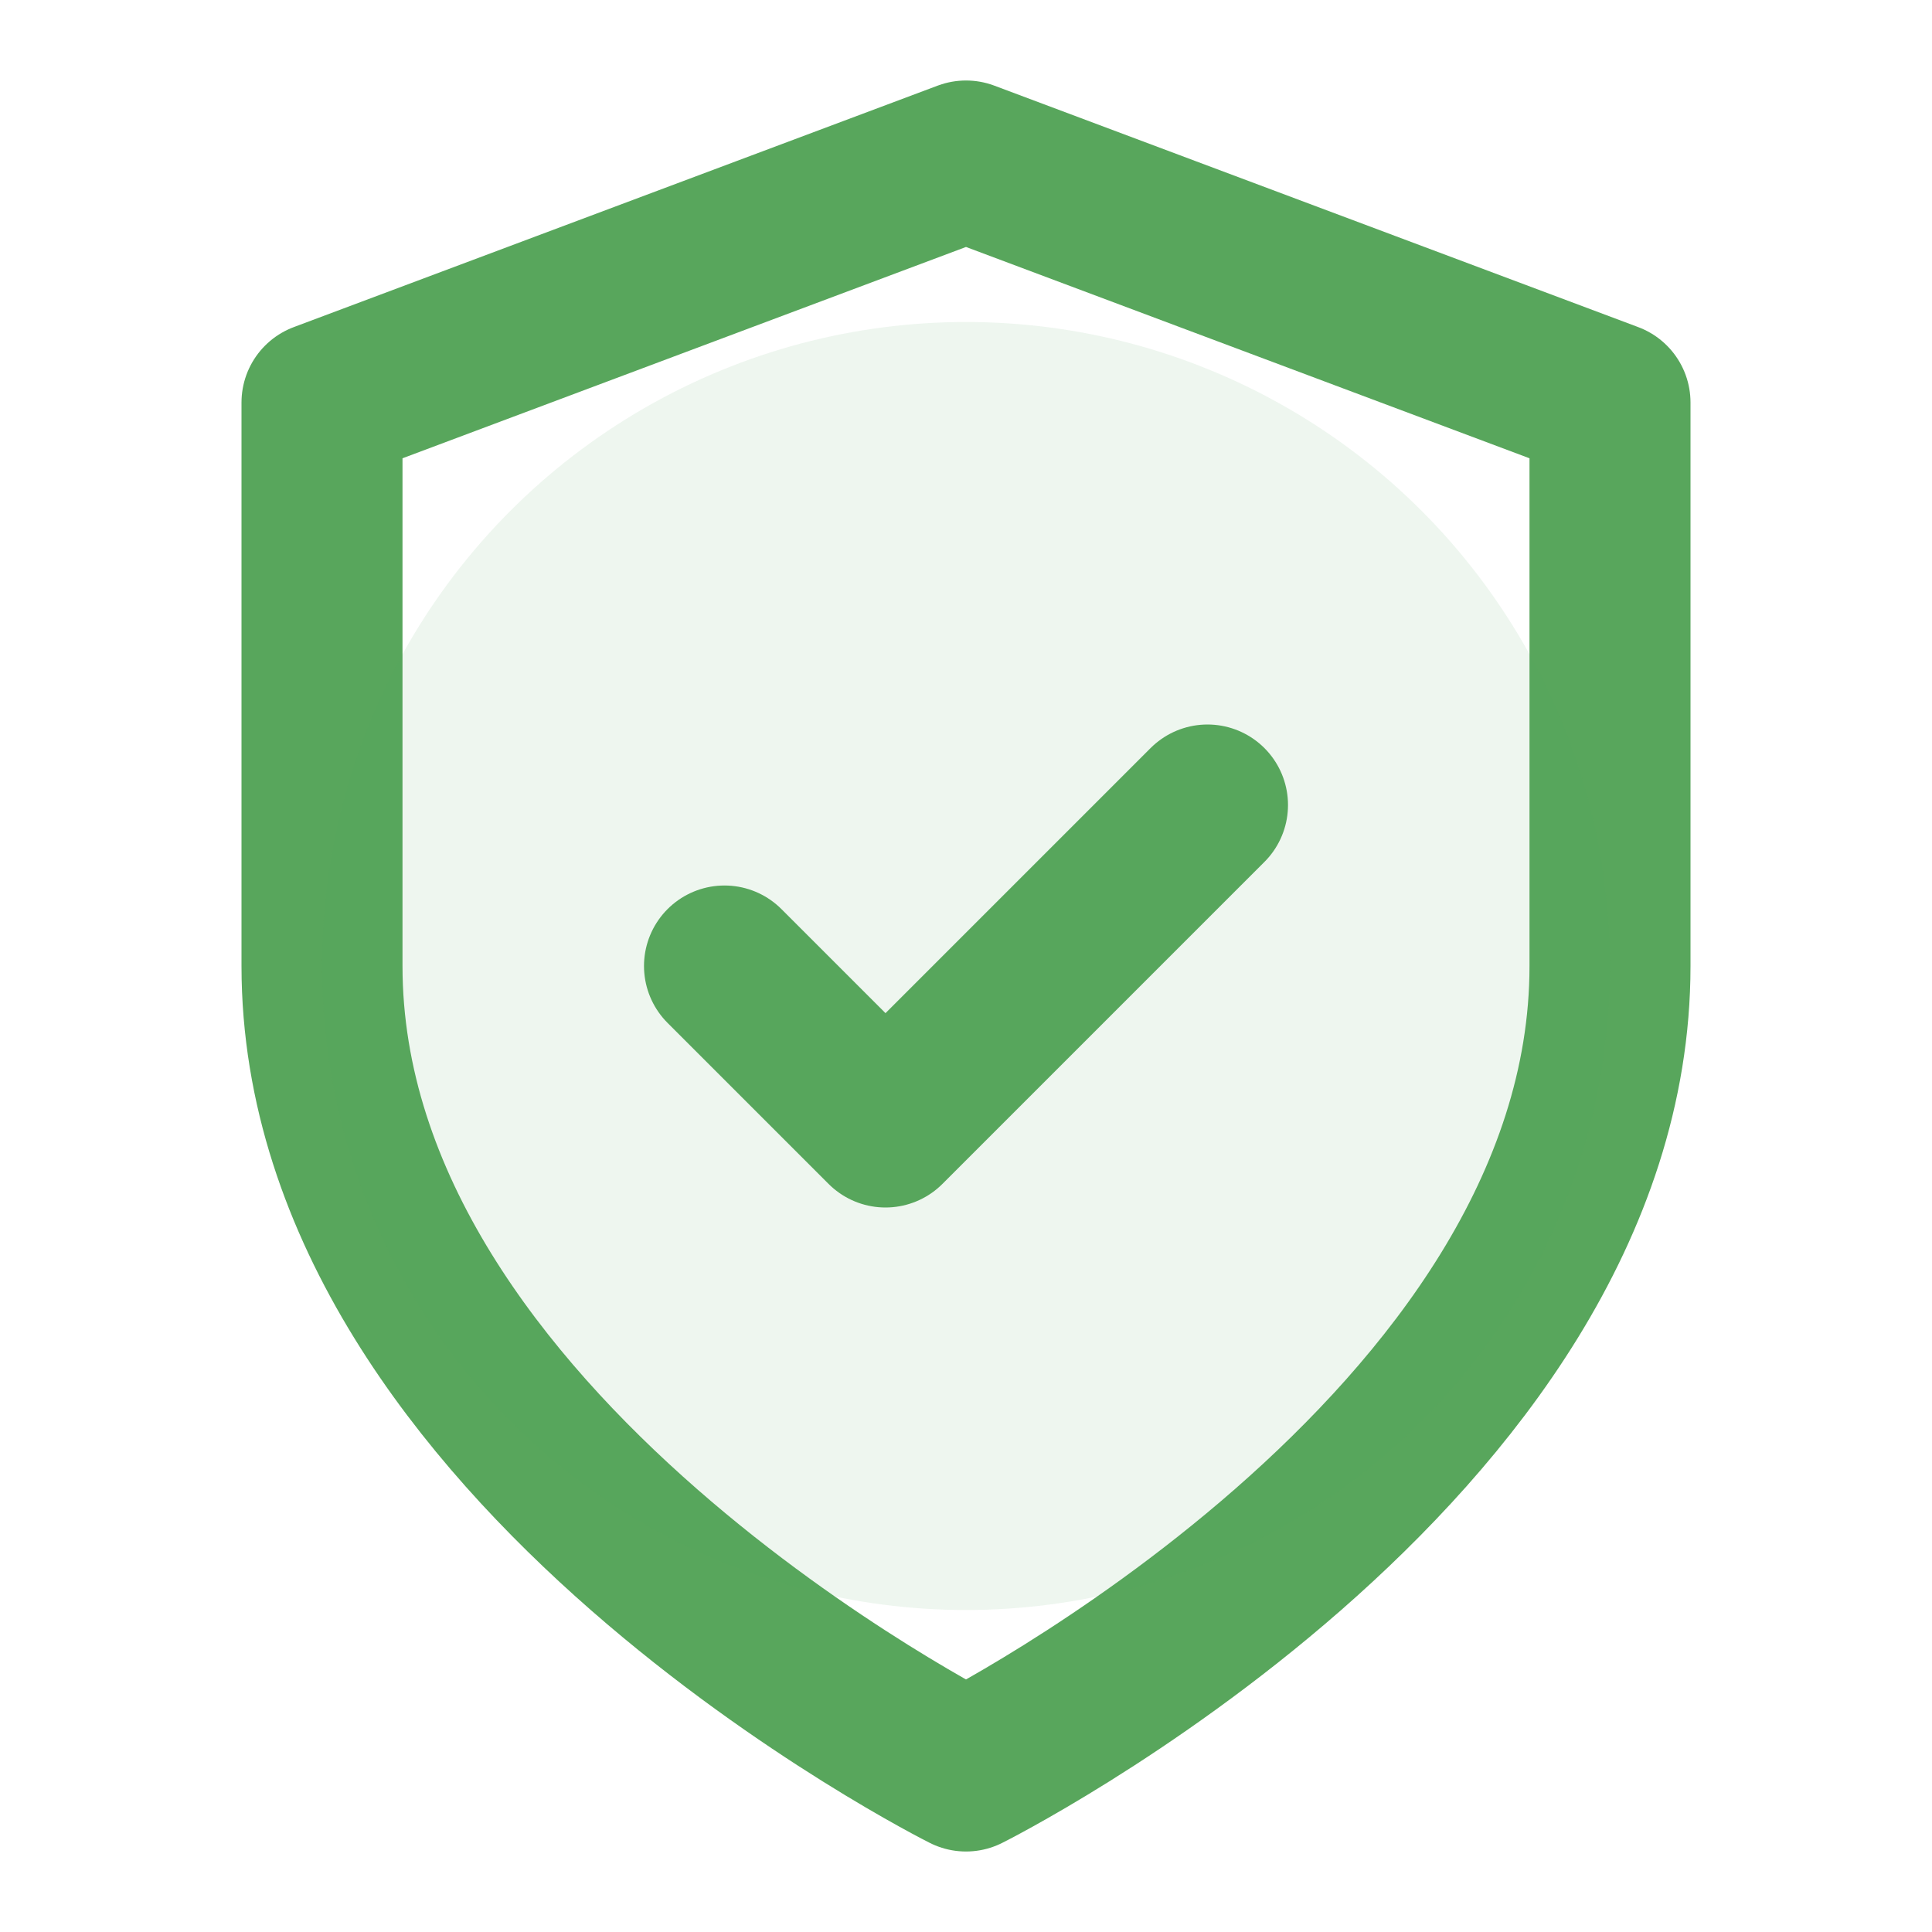 <?xml version="1.0" encoding="UTF-8"?>
<svg width="24" height="24" viewBox="0 0 24 24" fill="none" xmlns="http://www.w3.org/2000/svg">
    <path d="M12 22C12 22 20 18 20 12V5L12 2L4 5V12C4 18 12 22 12 22Z" stroke="#58a65c" stroke-width="2" stroke-linecap="round" stroke-linejoin="round"/>
    <path d="M9 12L11 14L15 10" stroke="#58a65c" stroke-width="2" stroke-linecap="round" stroke-linejoin="round"/>
    <circle cx="12" cy="12" r="8" fill="#58a65c" fill-opacity="0.1"/>
</svg>
